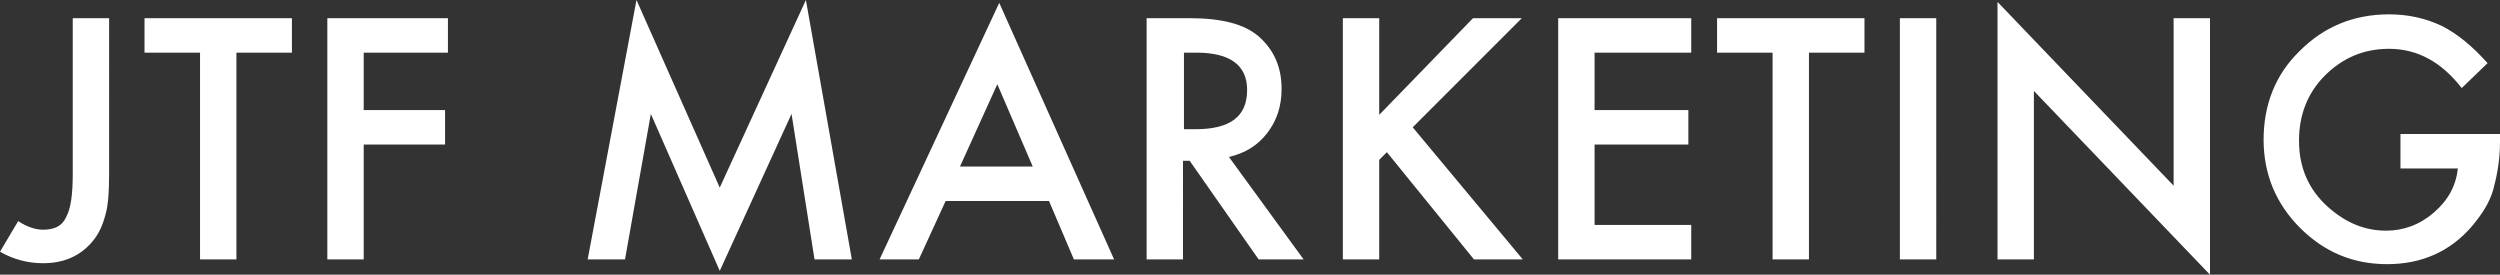 <?xml version="1.0" encoding="utf-8"?>
<!-- Generator: Adobe Illustrator 23.0.2, SVG Export Plug-In . SVG Version: 6.00 Build 0)  -->
<svg version="1.1" id="Layer_1" xmlns="http://www.w3.org/2000/svg" xmlns:xlink="http://www.w3.org/1999/xlink" x="0px" y="0px"
	 viewBox="0 0 261.2 28.7" style="enable-background:new 0 0 261.2 28.7;" xml:space="preserve">
<rect x="0" y="0" width="261.2" height="28.7" fill="#333333" stroke="none"/>
<style type="text/css">
	.st0{fill:#FFFFFF;}
</style>
<path class="st0" d="M250.5,17.6h6.3c-0.2,1.8-1,3.3-2.5,4.6c-1.5,1.3-3.2,1.9-5,1.9c-2.2,0-4.2-0.8-6.1-2.5c-2-1.8-3-4.1-3-6.9
	c0-2.7,0.9-5,2.7-6.8c1.8-1.8,4-2.8,6.7-2.8c3,0,5.5,1.4,7.6,4.1l2.7-2.6c-1.6-1.8-3.2-3.1-4.8-3.9c-1.7-0.8-3.5-1.2-5.5-1.2
	c-3.7,0-6.8,1.3-9.3,3.8c-2.6,2.5-3.8,5.7-3.8,9.3c0,3.6,1.3,6.7,3.8,9.2s5.5,3.8,9.1,3.8s6.6-1.3,8.9-4c1-1.2,1.8-2.4,2.2-3.8
	c0.4-1.5,0.7-3.1,0.7-5V14h-10.4v3.6H250.5z M212.5,27.1V9.5l18.4,19.2V1.9h-3.8v17.5L208.7,0.2v26.9H212.5z M198.5,27.1h3.8V1.9
	h-3.8V27.1z M194.8,5.5V1.9h-15.4v3.6h5.8v21.6h3.8V5.5H194.8z M176.7,1.9h-13.9v25.2h13.9v-3.6h-10.1v-8.4h9.8v-3.6h-9.8v-6h10.1
	L176.7,1.9L176.7,1.9z M144.1,1.9h-3.8v25.2h3.8V16.7l0.8-0.8l9.1,11.2h5.1l-11.5-13.8L159,1.9h-5.1L144.1,12V1.9z M123.6,5.5h1.4
	c3.5,0,5.3,1.3,5.3,3.9c0,2.8-1.8,4.1-5.4,4.1h-1.2v-8H123.6z M132.4,13.9c1-1.3,1.5-2.8,1.5-4.6c0-2.3-0.8-4.1-2.4-5.5
	c-1.5-1.3-3.9-1.9-7.2-1.9h-4.5v25.2h3.8V16.8h0.7l7.2,10.3h4.7l-7.8-10.7C130.1,16,131.4,15.2,132.4,13.9 M100.3,17.4l3.9-8.6
	l3.7,8.6H100.3z M112.2,27.1h4.2l-12-26.8L91.9,27.1H96l2.8-6.1h10.8L112.2,27.1z M65.3,27.1L68,11.9l7.2,16.4l7.5-16.4l2.4,15.2H89
	L84.2,0l-9,19.6L66.5,0l-5.1,27.1H65.3z M46.8,1.9H34.2v25.2H38v-12h8.5v-3.6H38v-6h8.8L46.8,1.9L46.8,1.9z M30.5,5.5V1.9H15.1v3.6
	h5.8v21.6h3.8V5.5H30.5z M7.6,1.9v16.3c0,2.1-0.2,3.6-0.7,4.5C6.5,23.6,5.7,24,4.5,24c-0.8,0-1.7-0.3-2.6-0.9L0,26.3
	c1.4,0.8,2.9,1.2,4.5,1.2c2.1,0,3.8-0.7,5.1-2.2c0.7-0.8,1.1-1.7,1.4-2.8c0.3-1,0.4-2.4,0.4-4.4V1.9H7.6z"/>
</svg>
